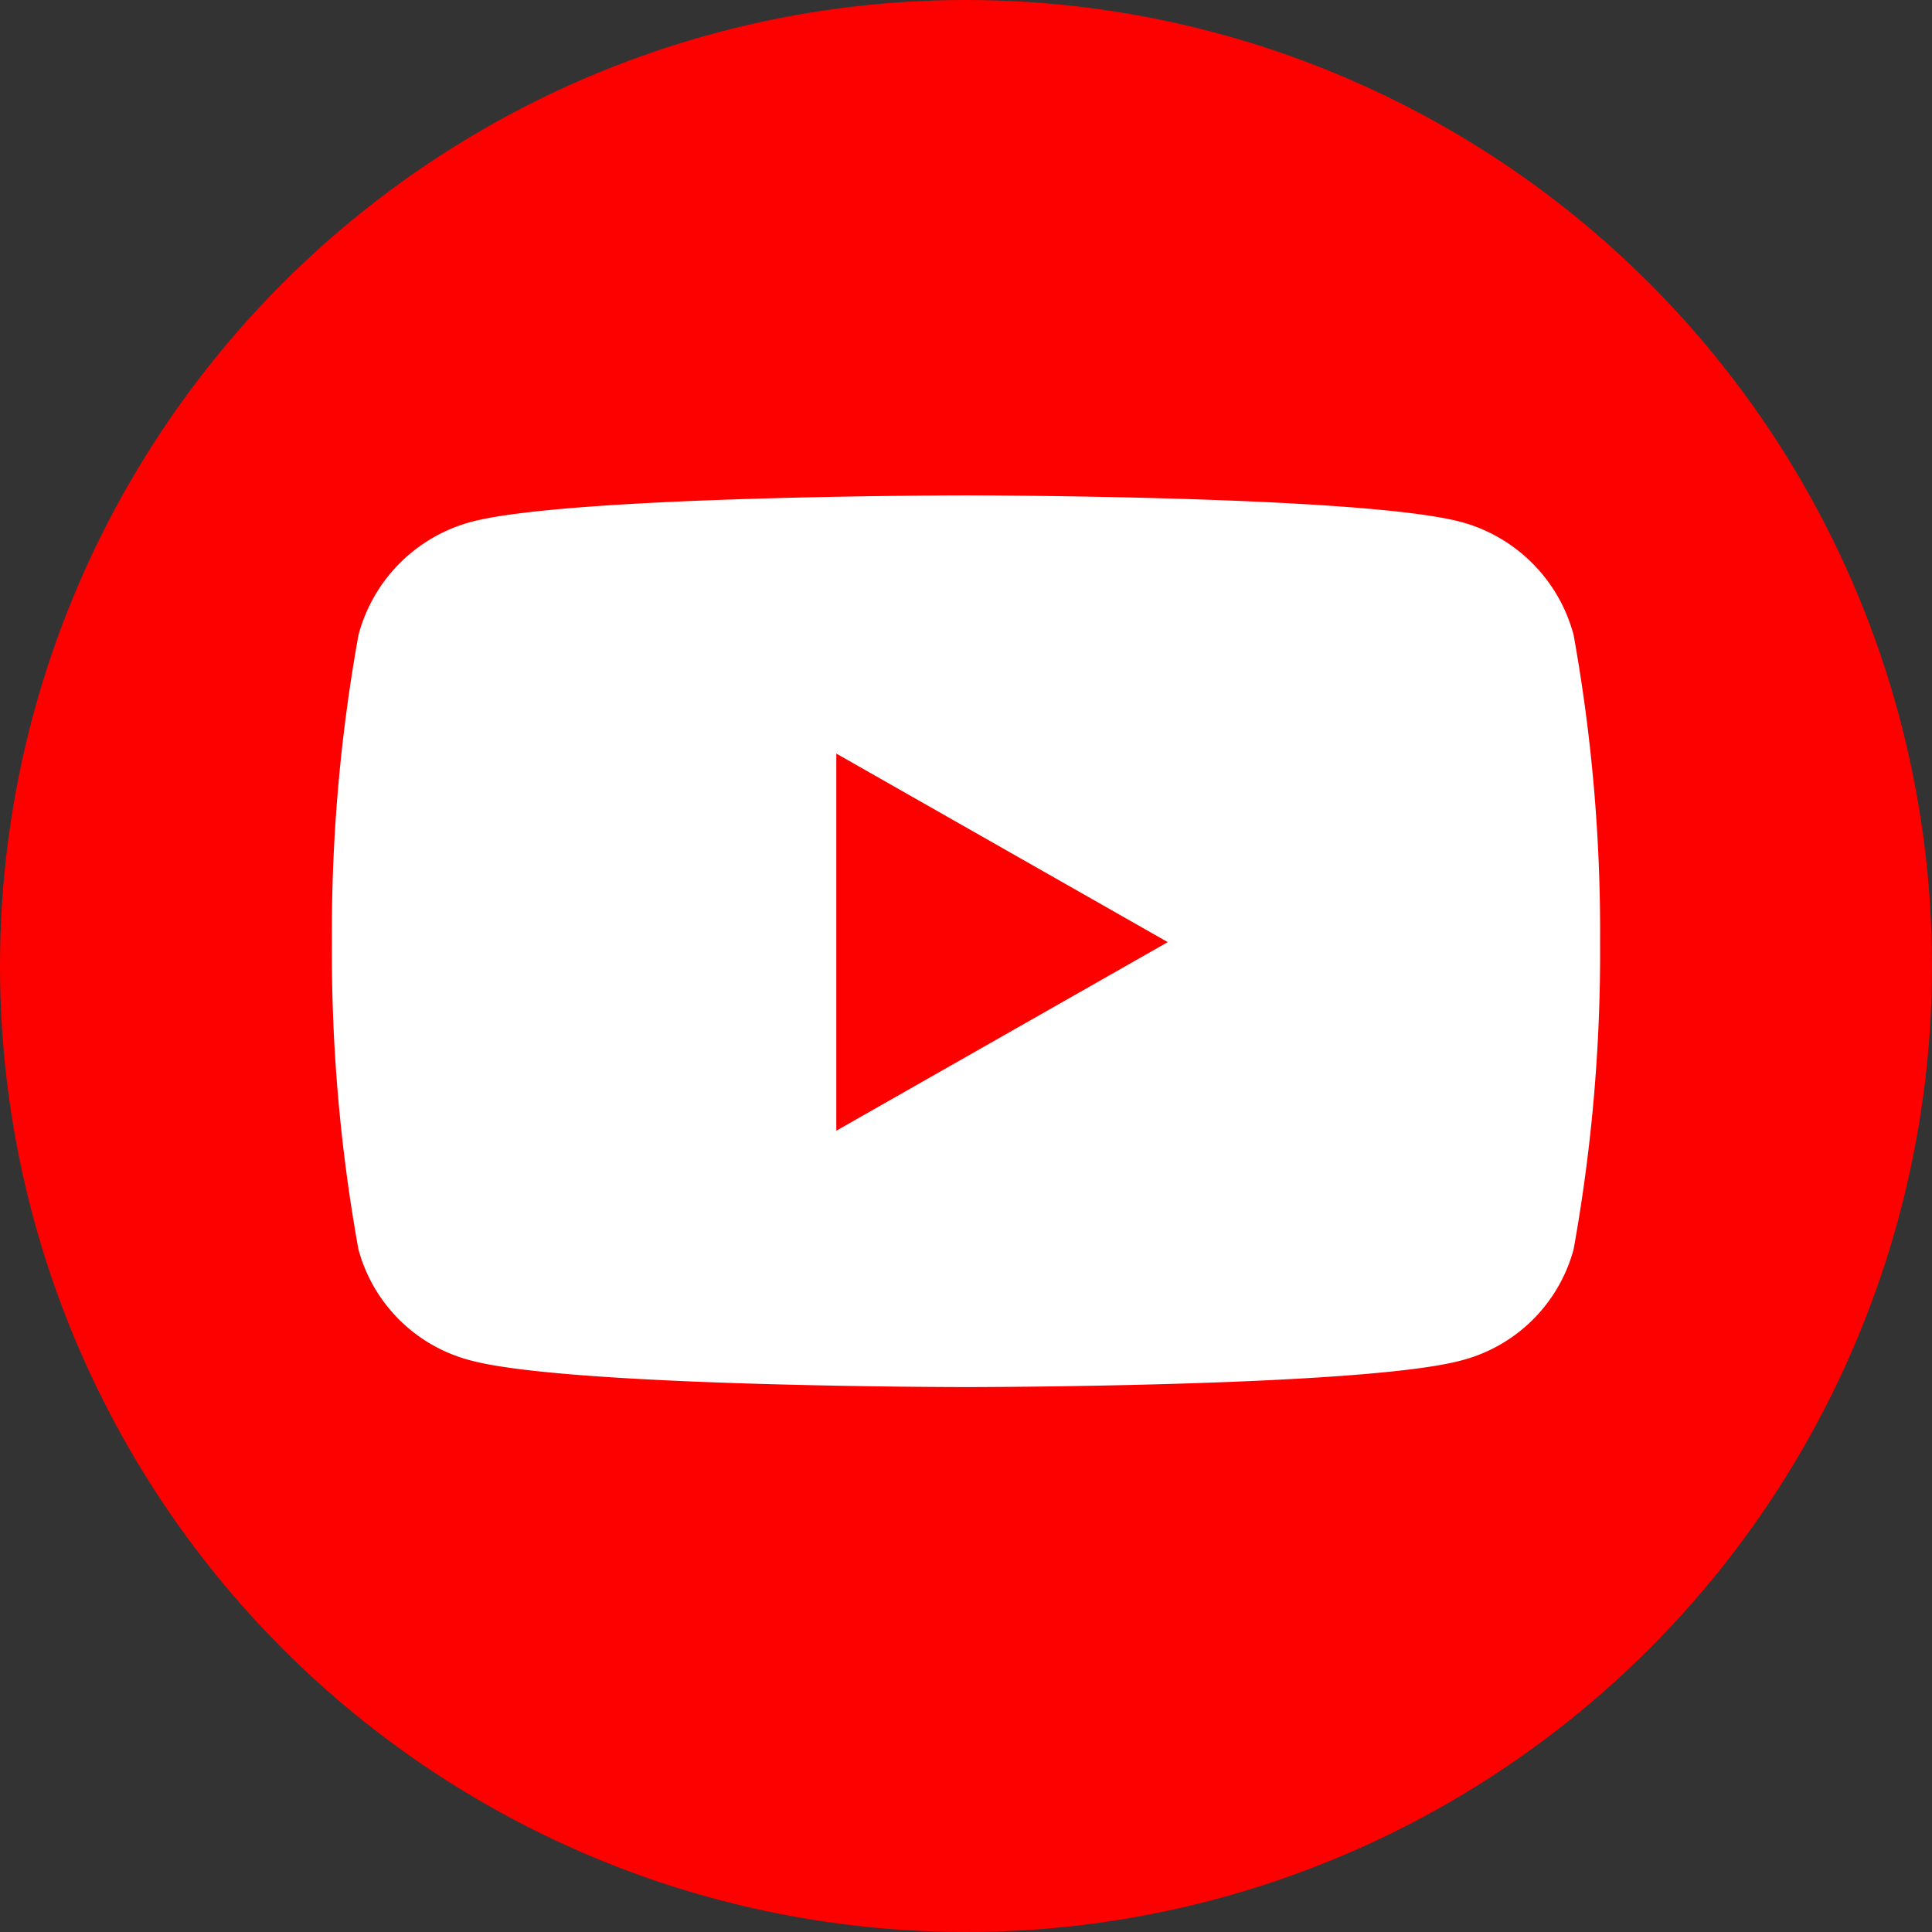 <svg xmlns="http://www.w3.org/2000/svg" width="39" height="39" viewBox="0 0 39 39">
  <rect x="0" y="0" width="39" height="39" fill="#333333" stroke="none"/>
  <g id="youtube-icon" transform="translate(-730 -8272)">
    <circle id="楕円形_477" data-name="楕円形 477" cx="19.5" cy="19.5" r="19.5" transform="translate(730 8272)" fill="#fd0100"/>
    <path id="パス_46689" data-name="パス 46689" d="M25.765-15.184A3.217,3.217,0,0,0,23.5-17.462c-2-.538-10-.538-10-.538s-8.005,0-10,.538a3.217,3.217,0,0,0-2.263,2.278A33.744,33.744,0,0,0,.7-8.982a33.744,33.744,0,0,0,.535,6.2A3.169,3.169,0,0,0,3.5-.538C5.495,0,13.5,0,13.5,0s8.005,0,10-.538A3.169,3.169,0,0,0,25.765-2.78a33.744,33.744,0,0,0,.535-6.2A33.744,33.744,0,0,0,25.765-15.184ZM10.882-5.175v-7.613l6.691,3.806Z" transform="translate(736 8300)" fill="#fff"/>
  </g>
</svg>
